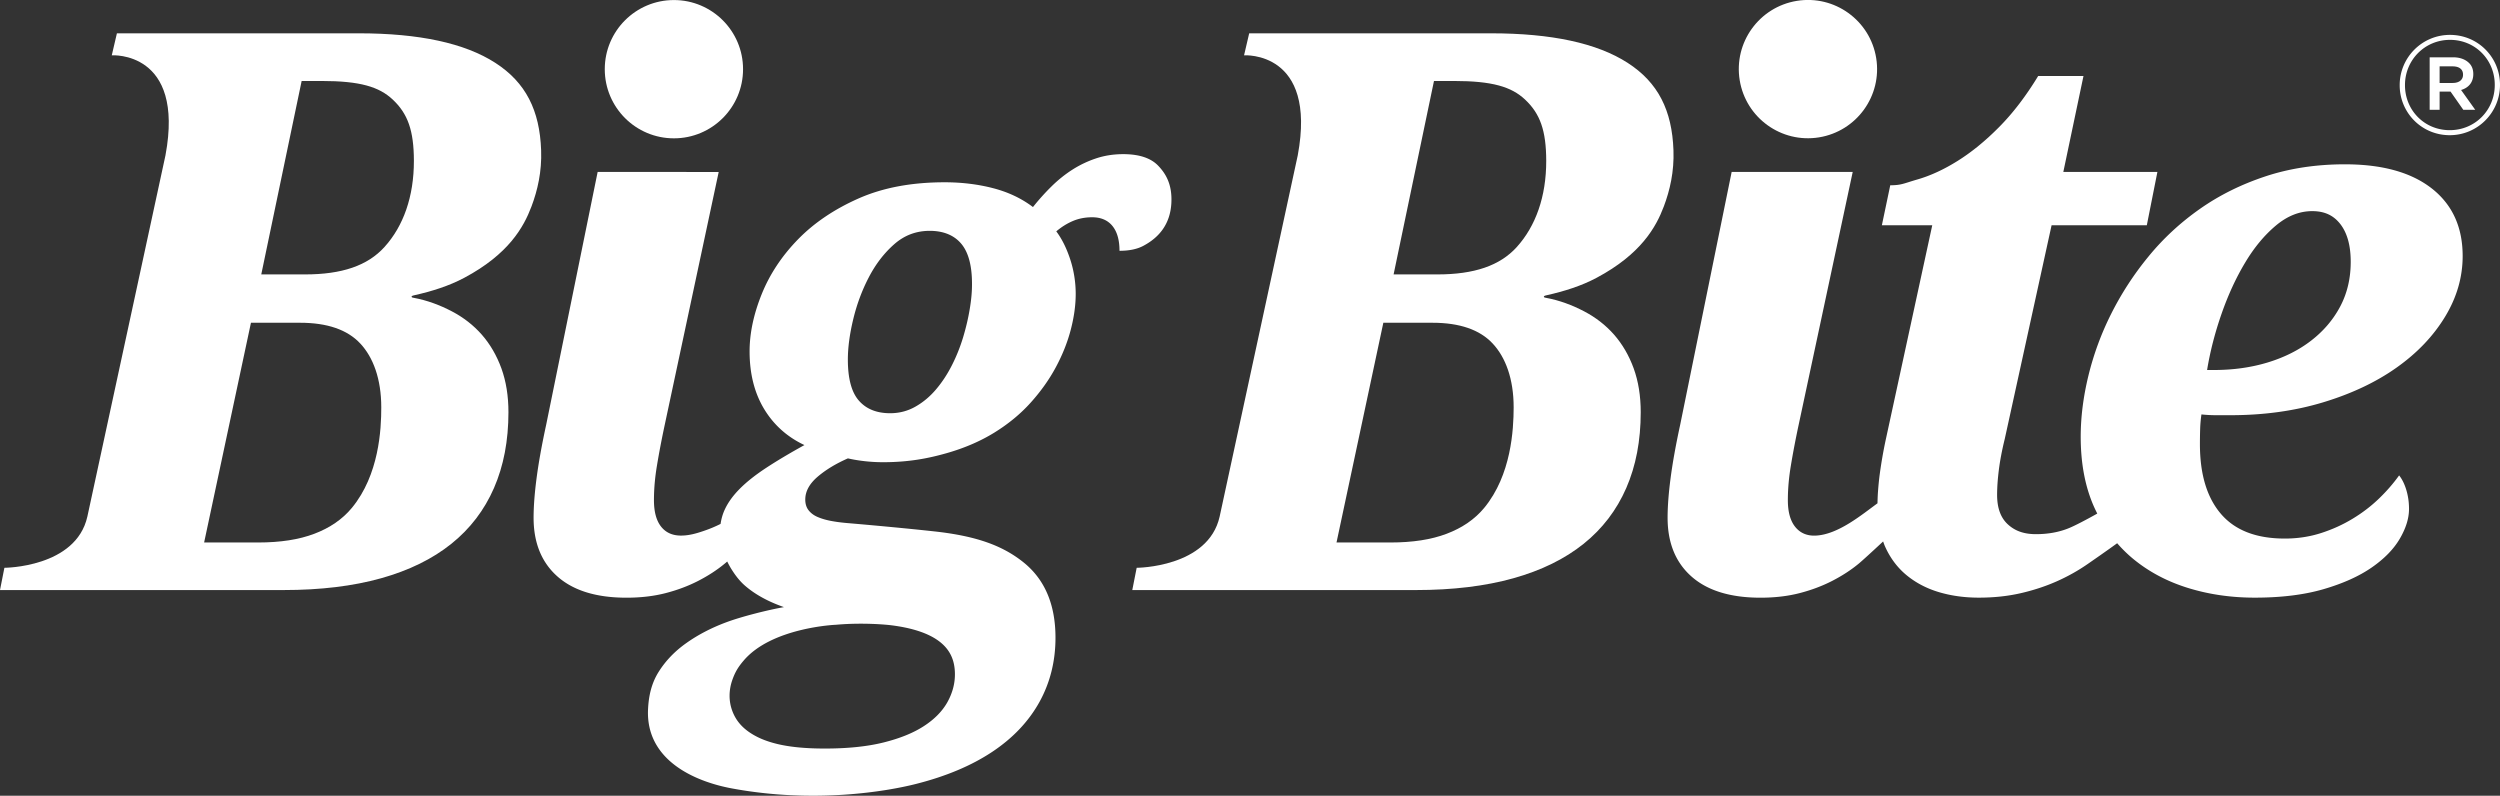 <svg xmlns="http://www.w3.org/2000/svg" id="Layer_1" version="1.1" viewBox="0 0 477.29 151.92"><rect x="0" y="0" width="477.29" height="151.92" fill="#333333" stroke="none"/><defs><style>.st0{fill:#fff}</style></defs><path d="M458.14 16.28v-.05c0-5.21 4.23-9.57 9.6-9.57s9.55 4.31 9.55 9.52v.05c0 5.21-4.23 9.58-9.6 9.58-5.37 0-9.55-4.31-9.55-9.53Zm18.15-.05v-.05c0-4.73-3.68-8.57-8.54-8.57s-8.6 3.89-8.6 8.62v.05c0 4.73 3.68 8.57 8.54 8.57 4.89 0 8.6-3.88 8.6-8.62Zm-12.43-5.29h4.47c1.32 0 2.35.4 3.04 1.08.53.5.82 1.22.82 2.09v.05c0 1.61-.95 2.62-2.33 3.02l2.7 3.78h-2.28l-2.43-3.47h-2.09v3.47h-1.9V10.94Zm4.39 4.9c1.24 0 1.98-.61 1.98-1.56v-.05c0-1.01-.74-1.56-1.98-1.56h-2.49v3.17h2.49ZM223.63 38.79c.2-3.61-1.09-5.66-2.5-7.14s-3.64-2.22-6.69-2.22c-1.84 0-3.56.27-5.16.8a20.5 20.5 0 0 0-4.51 2.14c-1.41.9-2.74 1.96-4 3.2s-2.45 2.56-3.56 3.96c-2.18-1.65-4.71-2.85-7.6-3.6-2.88-.75-5.98-1.13-9.27-1.13-6.3 0-11.78 1.03-16.43 3.09s-8.52 4.68-11.6 7.85-5.38 6.66-6.91 10.47c-1.53 3.81-2.29 7.43-2.29 10.87 0 4.26.92 7.92 2.76 10.98 1.84 3.05 4.41 5.36 7.71 6.91-2.81 1.55-5.23 2.99-7.27 4.33-2.03 1.33-3.71 2.65-5.02 3.96-1.31 1.31-2.28 2.64-2.91 4-.41.88-.67 1.8-.81 2.76-.95.48-2.02.94-3.27 1.36-1.36.46-2.74.87-4.29.87-1.65 0-2.92-.58-3.82-1.74-.9-1.16-1.34-2.84-1.34-5.02s.19-4.3.58-6.65c.39-2.35.87-4.88 1.45-7.6l10.33-48.41H114.1l-9.83 48.28c-.82 3.78-1.43 7.15-1.82 10.11-.39 2.96-.58 5.5-.58 7.63 0 4.8 1.53 8.54 4.58 11.23s7.44 4.03 13.16 4.03c2.71 0 5.2-.29 7.45-.87s4.33-1.36 6.22-2.33 3.59-2.07 5.09-3.31c.16-.13.31-.26.47-.4.29.59.61 1.17.97 1.72.7 1.09 1.49 2.09 2.44 2.91 2.71 2.35 5.91 3.54 7.42 4.08-3.05.53-8.12 1.81-10.98 2.88-2.86 1.06-5.41 2.39-7.63 3.96-2.23 1.57-4.01 3.43-5.34 5.56s-1.88 4.51-2 7.13c-.44 9.68 8.88 13.75 15.95 15.07 15.63 2.92 29.45.62 35.19-.84 5.74-1.45 10.59-3.49 14.54-6.11s6.95-5.78 9.02-9.49c2.06-3.71 3.09-7.82 3.09-12.32 0-6.3-2.02-11.09-6.07-14.36s-9.12-5.06-16.98-5.93c-7.86-.86-16.72-1.6-16.72-1.6-1.16-.1-2.23-.24-3.2-.43-.97-.19-1.81-.45-2.51-.76s-1.26-.74-1.67-1.27-.62-1.21-.62-2.03c0-1.55.78-2.99 2.33-4.33 1.55-1.33 3.49-2.51 5.81-3.53.44.1 3.04.71 6.47.73 5.18.03 9.04-.77 12.43-1.74s6.42-2.28 9.09-3.93c2.66-1.65 4.97-3.55 6.91-5.71s3.54-4.41 4.8-6.76c1.26-2.35 2.21-4.72 2.84-7.13.63-2.4.95-4.69.95-6.87s-.35-4.48-1.06-6.62c-.7-2.13-1.59-3.9-2.65-5.31.97-.82 2.01-1.48 3.13-1.96 1.11-.48 2.35-.73 3.71-.73 1.69 0 2.99.56 3.89 1.67.9 1.12 1.34 2.69 1.34 4.73 1.79 0 3.32-.29 4.54-.94 3.03-1.6 5.14-4.16 5.36-8.15Zm-64.06 80.49c5.22-.47 9.79 0 10.38.07 4.18.5 7.24 1.54 9.22 2.99 2.12 1.55 3.14 3.59 3.14 6.4 0 1.84-.49 3.62-1.45 5.34-.97 1.72-2.46 3.24-4.47 4.54-2.01 1.31-4.58 2.35-7.71 3.13s-6.87 1.16-11.23 1.16c-3.64 0-6.65-.29-9.05-.87-2.4-.58-4.13-1.38-5.52-2.37-1.38-.99-2.35-2.17-2.97-3.68-.9-2.18-.72-4.38-.12-6.11.58-1.68 1.22-2.62 2.14-3.71 5.36-6.39 17.64-6.89 17.64-6.89Zm25.57-60.29c-.29 1.77-.72 3.58-1.27 5.42-.56 1.84-1.27 3.63-2.15 5.35-.87 1.72-1.89 3.26-3.05 4.62s-2.47 2.45-3.93 3.27c-1.45.82-3.05 1.24-4.8 1.24-2.57 0-4.56-.8-5.96-2.4-1.41-1.6-2.11-4.22-2.11-7.85 0-2.28.34-4.84 1.02-7.67.68-2.84 1.67-5.51 2.98-8.03s2.93-4.63 4.87-6.33c1.94-1.7 4.19-2.54 6.76-2.54s4.62.81 6 2.44 2.07 4.18 2.07 7.67c.01 1.43-.13 3.04-.43 4.81ZM464.28 35.99c-3.93-3.08-9.45-4.62-16.58-4.62-5.48 0-10.53.76-15.16 2.29s-8.81 3.6-12.54 6.22-7.02 5.66-9.85 9.13a58.562 58.562 0 0 0-7.13 10.98 55.545 55.545 0 0 0-4.33 11.82c-.97 4.02-1.45 7.88-1.45 11.56 0 5.19.87 9.71 2.62 13.56.17.38.36.75.54 1.12-1.92 1.08-4.19 2.28-5.39 2.77-1.89.78-4 1.16-6.32 1.16s-4.02-.63-5.38-1.89c-1.36-1.26-2.03-3.13-2.03-5.6 0-1.41.11-2.99.33-4.76.22-1.77.59-3.74 1.13-5.93l8.94-40.79h18.18l2.02-10.18h-17.96l3.85-18.32h-8.65c-2.33 3.83-4.81 7.08-7.45 9.74-2.64 2.67-5.29 4.82-7.93 6.47-2.64 1.65-5.22 2.84-7.74 3.56-2.52.73-2.98 1.09-5.12 1.09l-1.6 7.63h9.62l-8.94 41.22c-.19.92-.39 1.93-.58 3.02a84.78 84.78 0 0 0-.51 3.31c-.15 1.12-.25 2.21-.33 3.27-.06.82-.08 1.56-.1 2.27-2.9 2.09-7.57 6.06-11.94 6.17-1.65.04-2.92-.58-3.82-1.74s-1.35-2.84-1.35-5.02.19-4.3.58-6.65c.39-2.35.87-4.88 1.45-7.6l10.35-48.42H330.6l-9.83 48.28c-.82 3.78-1.43 7.15-1.82 10.11s-.58 5.5-.58 7.63c0 4.8 1.53 8.54 4.58 11.23s7.44 4.03 13.16 4.03c2.71 0 5.2-.29 7.45-.87s4.33-1.36 6.22-2.33 3.59-2.07 5.09-3.31c.65-.54 2.58-2.3 4.65-4.23.13.36.25.72.41 1.06.99 2.18 2.36 3.99 4.11 5.42s3.79 2.5 6.14 3.2 4.88 1.05 7.6 1.05c2.86 0 5.51-.28 7.96-.84 2.45-.56 4.74-1.31 6.87-2.25s4.11-2.05 5.93-3.31c1.18-.82 3.63-2.51 5.66-3.99.87 1 1.81 1.93 2.82 2.79 3.03 2.55 6.56 4.45 10.58 5.71 4.02 1.26 8.31 1.89 12.87 1.89 5.09 0 9.49-.55 13.2-1.64 3.71-1.09 6.76-2.47 9.16-4.14s4.18-3.5 5.34-5.49 1.75-3.88 1.75-5.67c0-1.26-.17-2.46-.51-3.6s-.8-2.07-1.38-2.8c-1.07 1.5-2.34 2.97-3.82 4.4s-3.15 2.72-5.02 3.85c-1.87 1.14-3.89 2.06-6.07 2.76s-4.48 1.05-6.91 1.05c-5.43 0-9.49-1.56-12.18-4.69S420 90.56 420 84.79c0-.82.01-1.73.04-2.73.02-.99.11-1.97.25-2.94.92.1 1.86.15 2.84.15h2.69c6.4 0 12.31-.82 17.74-2.47s10.11-3.86 14.03-6.65c3.93-2.79 7-6.02 9.23-9.71 2.23-3.68 3.34-7.54 3.34-11.56 0-5.51-1.96-9.81-5.88-12.89ZM446.79 58.5c-1.33 2.52-3.18 4.69-5.53 6.51-2.35 1.82-5.11 3.21-8.29 4.18-3.18.97-6.61 1.45-10.29 1.45h-1.31c.58-3.54 1.5-7.11 2.76-10.73 1.26-3.61 2.76-6.87 4.51-9.78 1.74-2.91 3.71-5.27 5.89-7.09 2.18-1.82 4.48-2.73 6.91-2.73s4.13.85 5.42 2.54c1.28 1.7 1.93 4.07 1.93 7.13 0 3.16-.67 6-2 8.52Z" class="st0"/><circle cx="128.66" cy="13.21" r="13.2" class="st0"/><circle cx="345.17" cy="13.2" r="13.2" class="st0" transform="rotate(-9.22 345.133 13.225)"/><path d="M88.63 53.04c8.49-4.52 11.36-9.7 12.83-13.6 1.18-3.12 2-6.69 1.85-10.76-.27-7.61-2.92-12.93-8.76-16.69S80.02 6.36 68.48 6.36H22.32l-.98 4.2s13.98-.93 10.25 19.1L16.68 98.62C14.5 108.37.84 108.4.84 108.4L0 112.65h54.17c7.03 0 13.22-.75 18.58-2.25s9.83-3.7 13.42-6.58 6.3-6.43 8.14-10.65 2.76-9.04 2.76-14.47c0-3.1-.45-5.89-1.34-8.36-.9-2.47-2.15-4.62-3.74-6.44-1.6-1.82-3.52-3.31-5.74-4.47-2.23-1.16-4.64-2.09-7.31-2.58 0 0-.39-.03-.36-.23.03-.17.47-.24.47-.24 3.42-.77 6.67-1.79 9.58-3.34ZM67.18 96.96c-1.82 2.2-4.23 3.83-7.16 4.94-2.93 1.12-6.51 1.67-10.72 1.67H38.97l8.94-41.95h9.38c5.19 0 9.02 1.32 11.49 3.96 2.47 2.64 4.01 6.76 4.01 12.19.01 4.22-.43 12.91-5.61 19.19Zm6.22-49.8c-3.23 3.57-8.13 5.23-15.16 5.23h-8.36l7.71-36.93h3.8c7.36 0 10.97 1.11 13.56 3.52 2.91 2.72 4.06 5.94 4.07 11.73.01 6.81-2 12.46-5.62 16.45ZM304.81 53.04c8.49-4.52 11.36-9.7 12.83-13.6 1.18-3.12 2-6.69 1.85-10.76-.27-7.61-2.92-12.93-8.76-16.69s-14.53-5.63-26.07-5.63h-46.17l-.98 4.2s13.98-.93 10.25 19.1l-14.91 68.96c-2.18 9.75-15.84 9.78-15.84 9.78l-.84 4.25h54.17c7.03 0 13.22-.75 18.58-2.25s9.83-3.7 13.42-6.58 6.3-6.43 8.14-10.65c1.84-4.22 2.76-9.04 2.76-14.47 0-3.1-.45-5.89-1.34-8.36-.9-2.47-2.15-4.62-3.74-6.44-1.6-1.82-3.52-3.31-5.74-4.47-2.23-1.16-4.64-2.09-7.31-2.58 0 0-.39-.03-.36-.23.03-.17.47-.24.47-.24 3.43-.77 6.68-1.79 9.59-3.34Zm-21.45 43.92c-1.82 2.2-4.23 3.83-7.16 4.94-2.93 1.12-6.51 1.67-10.72 1.67h-10.32l8.94-41.95h9.38c5.19 0 9.02 1.32 11.49 3.96 2.47 2.64 4.01 6.76 4.01 12.19-.01 4.22-.44 12.91-5.62 19.19Zm6.22-49.8c-3.23 3.57-8.13 5.23-15.16 5.23h-8.36l7.71-36.93h3.8c7.36 0 10.97 1.11 13.56 3.52 2.91 2.72 4.06 5.94 4.07 11.73.01 6.81-2.01 12.46-5.62 16.45Z" class="st0"/></svg>